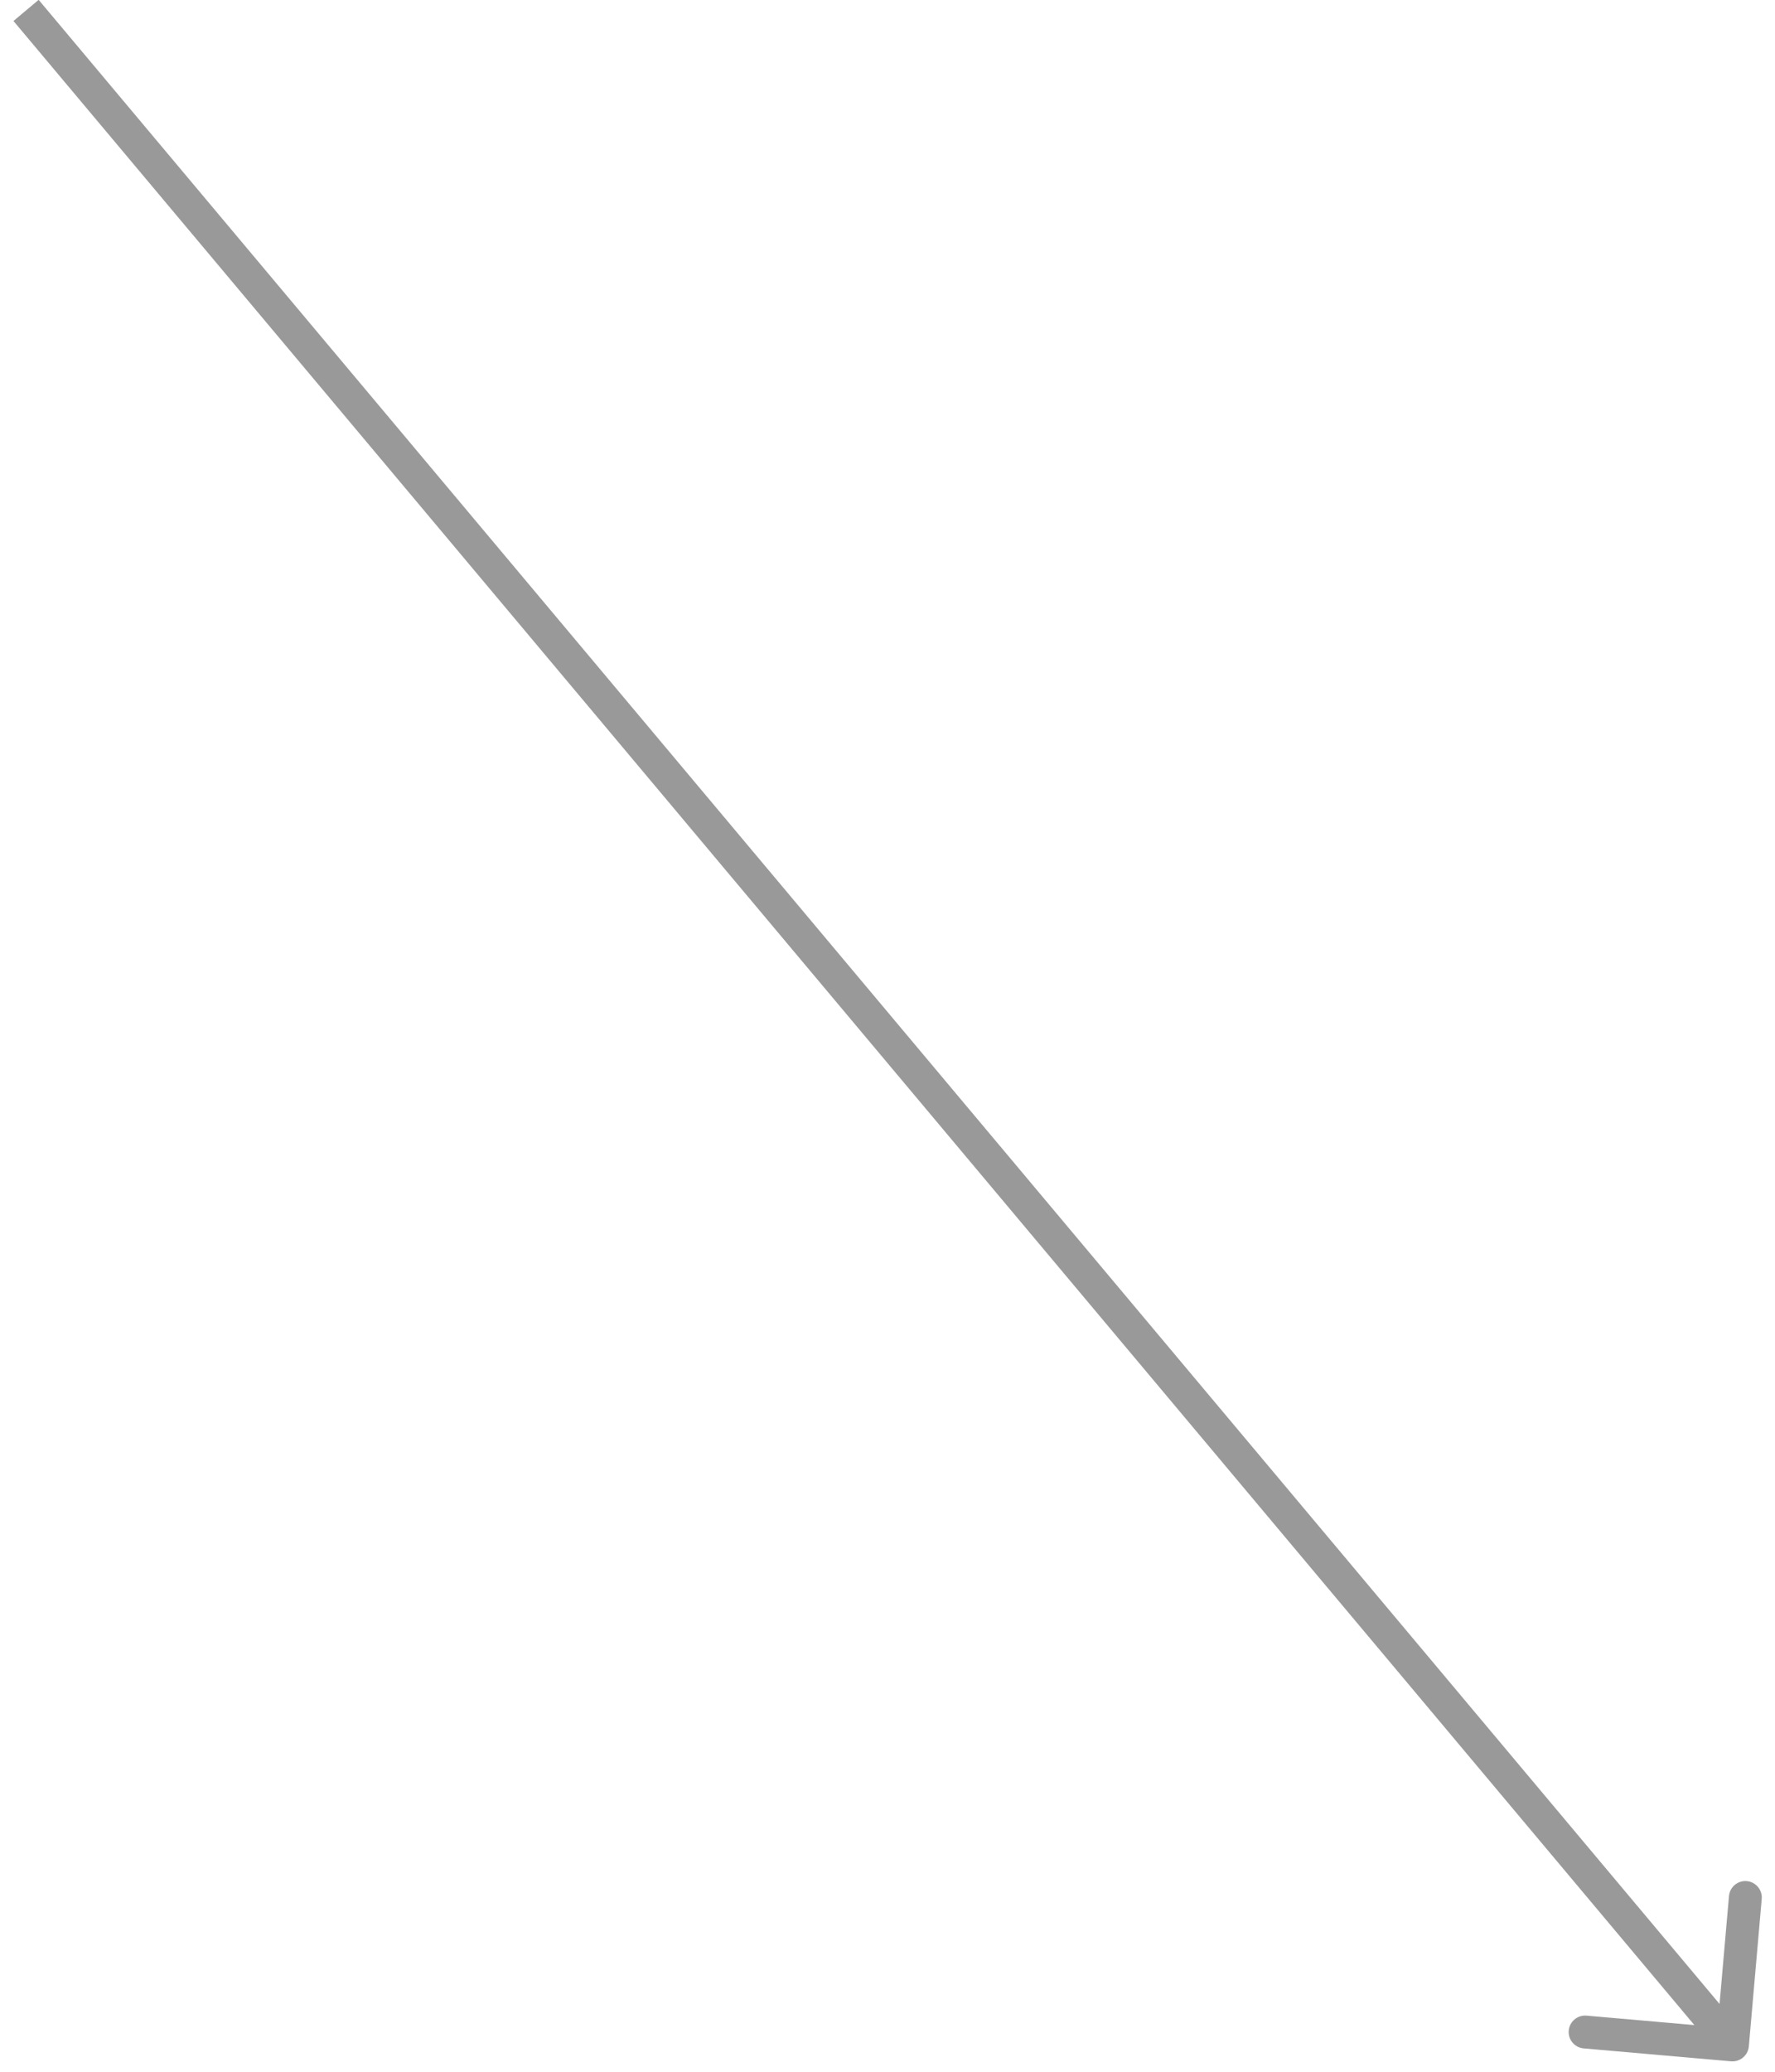 <svg width="108" height="126" viewBox="0 0 108 126" fill="none" xmlns="http://www.w3.org/2000/svg">
<path d="M105.324 125.364C105.875 125.412 106.36 125.005 106.408 124.455L107.192 115.489C107.24 114.939 106.833 114.454 106.283 114.405C105.733 114.357 105.248 114.764 105.2 115.314L104.503 123.284L96.533 122.587C95.983 122.539 95.498 122.946 95.45 123.496C95.401 124.046 95.808 124.531 96.359 124.579L105.324 125.364ZM1.586 0.633L0.82 1.276L104.646 125.01L105.412 124.367L106.178 123.725L2.352 -0.01L1.586 0.633Z" fill="black" fill-opacity="0.4"/>
</svg>
